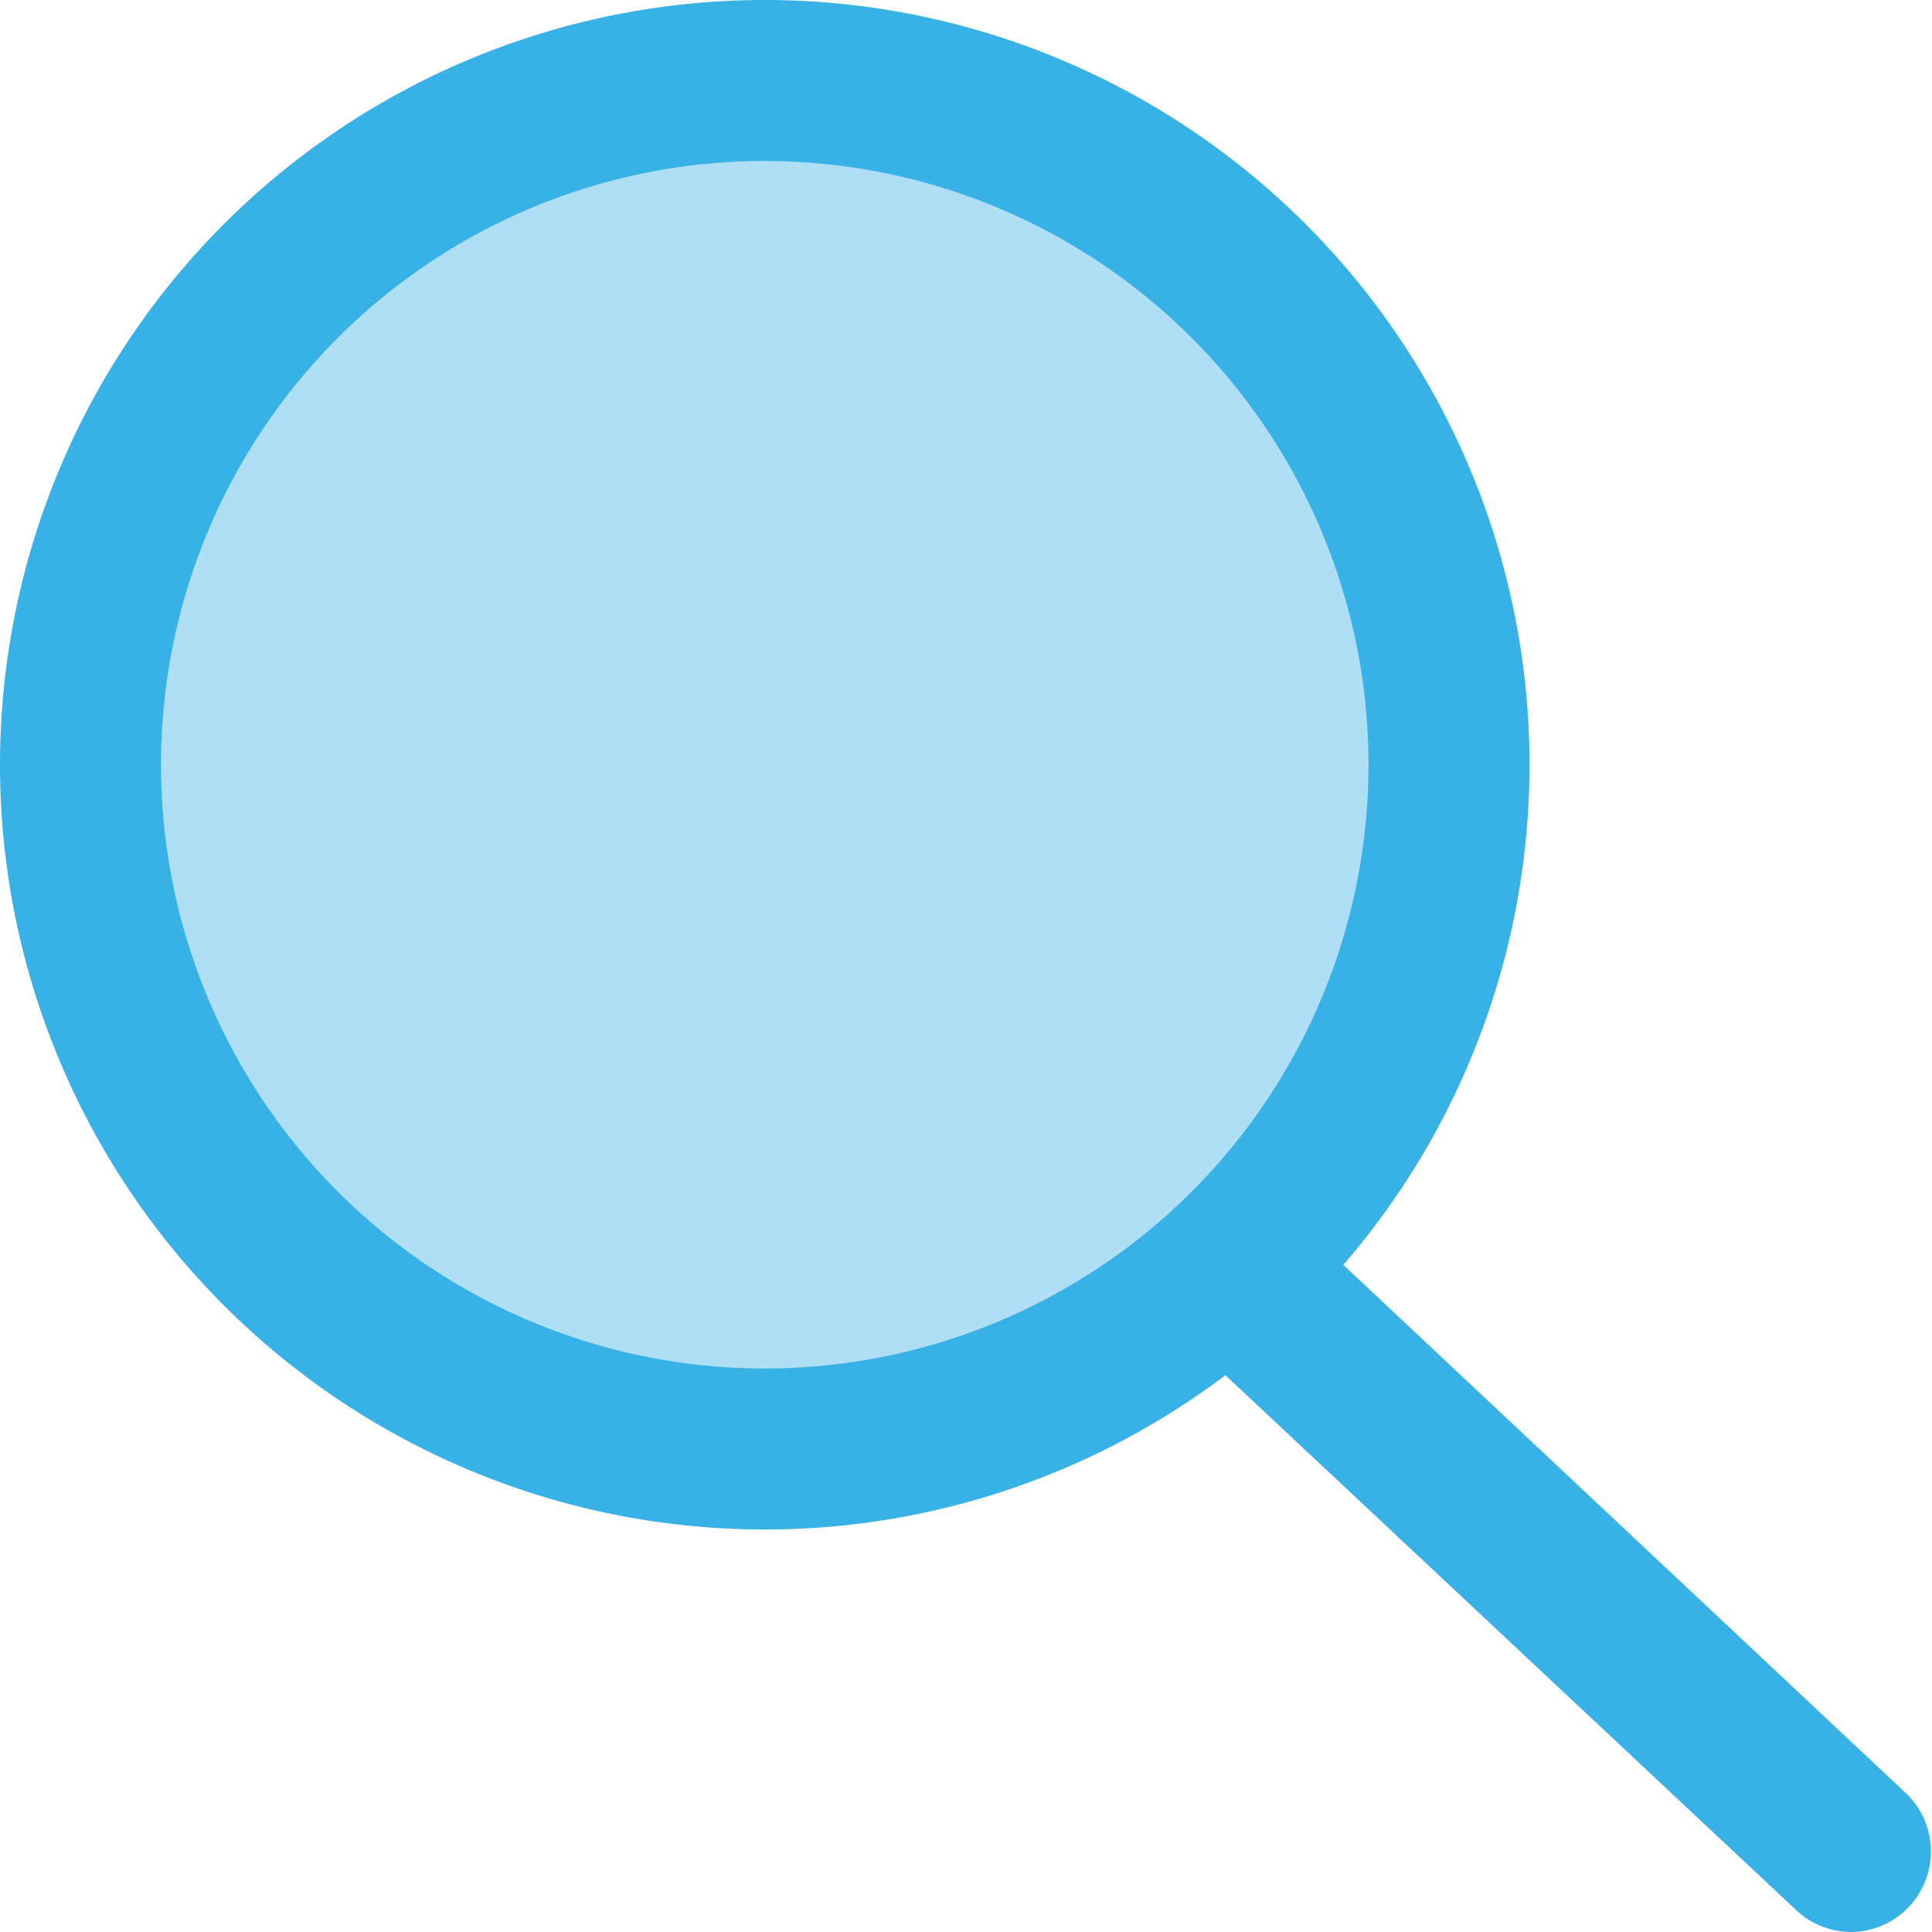 <?xml version="1.0" encoding="utf-8"?>
<svg width="800px" height="800px" viewBox="0 0 48 48" xmlns="http://www.w3.org/2000/svg"><title>70 Basic icons by Xicons.co</title><circle cx="19" cy="19" r="17" fill="#aedff5"/><path d="M46,48a2,2,0,0,1-1.37-.54L30,33.75a2,2,0,1,1,2.74-2.92l14.6,13.71A2,2,0,0,1,46,48Z" fill="#38b1e7"/><path d="M19,38A19,19,0,1,1,38,19,19,19,0,0,1,19,38ZM19,4A15,15,0,1,0,34,19,15,15,0,0,0,19,4Z" fill="#38b1e7"/></svg>